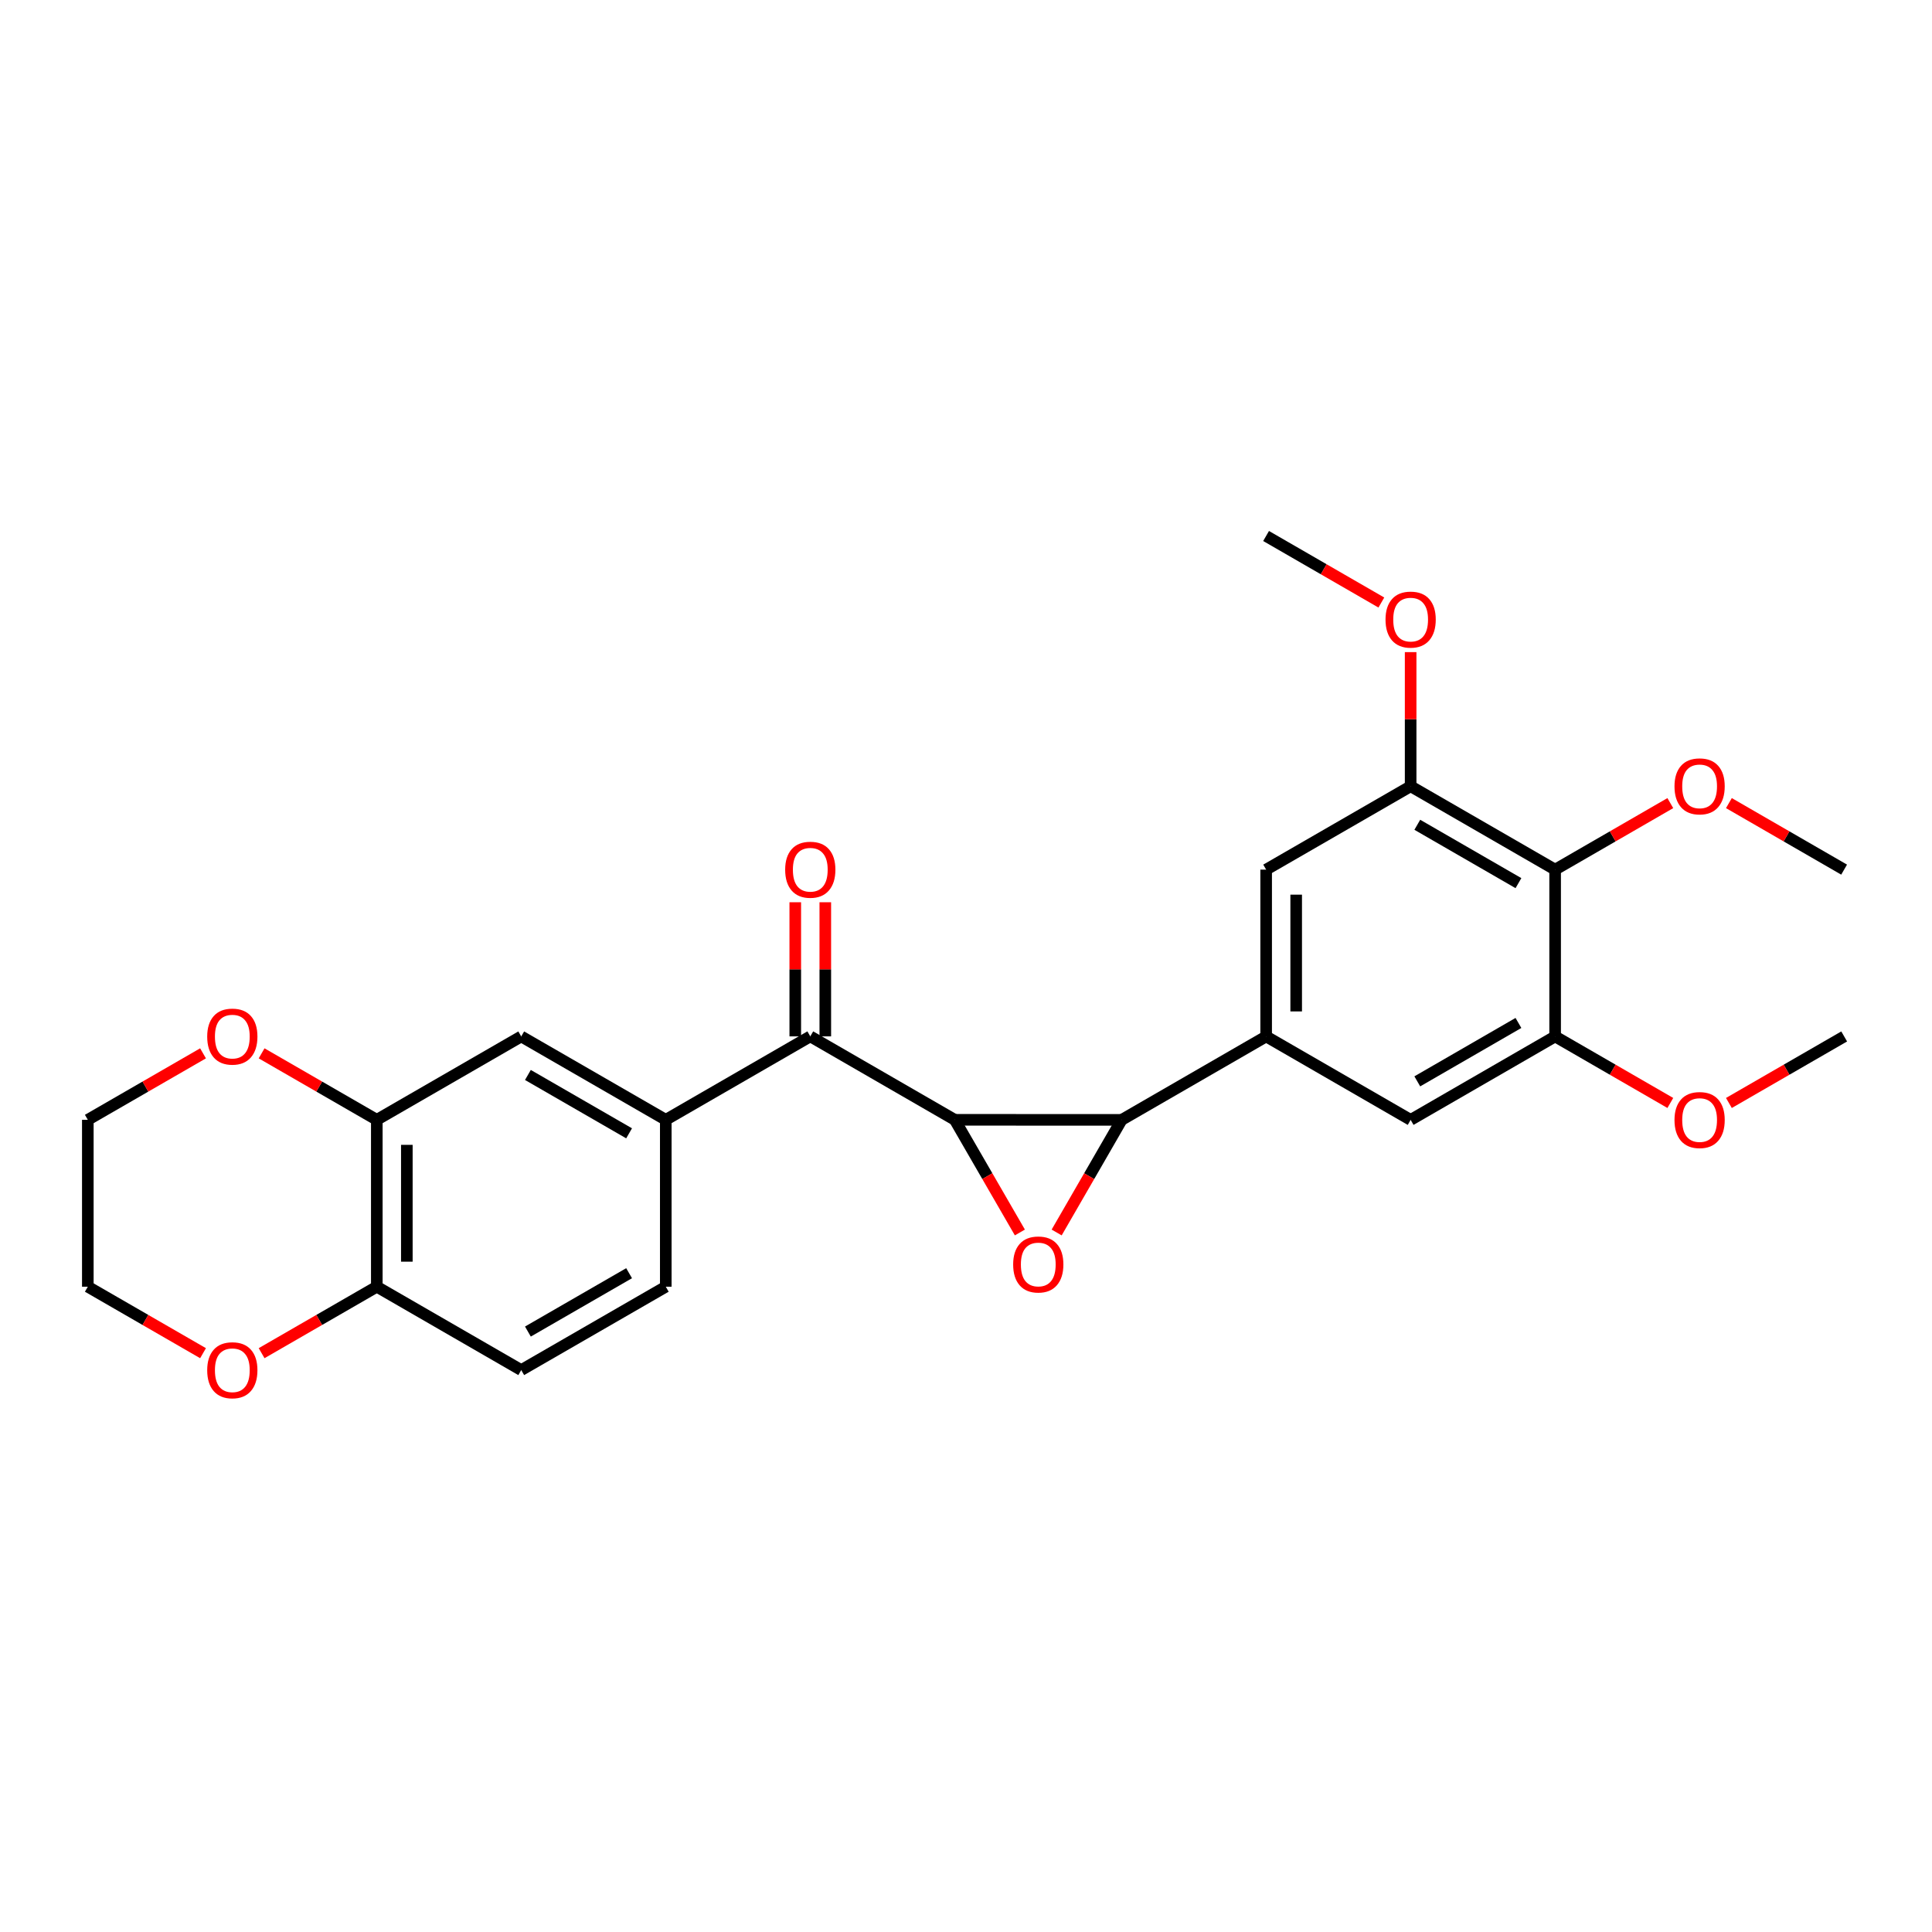 <?xml version='1.0' encoding='iso-8859-1'?>
<svg version='1.1' baseProfile='full'
              xmlns='http://www.w3.org/2000/svg'
                      xmlns:rdkit='http://www.rdkit.org/xml'
                      xmlns:xlink='http://www.w3.org/1999/xlink'
                  xml:space='preserve'
width='1000px' height='1000px' viewBox='0 0 1000 1000'>
<!-- END OF HEADER -->
<rect style='opacity:1.0;fill:#FFFFFF;stroke:none' width='1000' height='1000' x='0' y='0'> </rect>
<path class='bond-3' d='M 344.607,665.998 L 269.787,709.151' style='fill:none;fill-rule:evenodd;stroke:#000000;stroke-width:6px;stroke-linecap:butt;stroke-linejoin:miter;stroke-opacity:1' />
<path class='bond-3' d='M 325.618,659.006 L 273.244,689.213' style='fill:none;fill-rule:evenodd;stroke:#000000;stroke-width:6px;stroke-linecap:butt;stroke-linejoin:miter;stroke-opacity:1' />
<path class='bond-4' d='M 344.607,665.998 L 344.607,579.614' style='fill:none;fill-rule:evenodd;stroke:#000000;stroke-width:6px;stroke-linecap:butt;stroke-linejoin:miter;stroke-opacity:1' />
<path class='bond-2' d='M 269.787,709.151 L 195.035,665.998' style='fill:none;fill-rule:evenodd;stroke:#000000;stroke-width:6px;stroke-linecap:butt;stroke-linejoin:miter;stroke-opacity:1' />
<path class='bond-0' d='M 344.607,579.614 L 269.787,536.461' style='fill:none;fill-rule:evenodd;stroke:#000000;stroke-width:6px;stroke-linecap:butt;stroke-linejoin:miter;stroke-opacity:1' />
<path class='bond-0' d='M 325.618,586.607 L 273.244,556.4' style='fill:none;fill-rule:evenodd;stroke:#000000;stroke-width:6px;stroke-linecap:butt;stroke-linejoin:miter;stroke-opacity:1' />
<path class='bond-11' d='M 344.607,579.614 L 419.402,536.427' style='fill:none;fill-rule:evenodd;stroke:#000000;stroke-width:6px;stroke-linecap:butt;stroke-linejoin:miter;stroke-opacity:1' />
<path class='bond-5' d='M 195.035,665.998 L 195.035,579.614' style='fill:none;fill-rule:evenodd;stroke:#000000;stroke-width:6px;stroke-linecap:butt;stroke-linejoin:miter;stroke-opacity:1' />
<path class='bond-5' d='M 210.58,653.041 L 210.58,592.572' style='fill:none;fill-rule:evenodd;stroke:#000000;stroke-width:6px;stroke-linecap:butt;stroke-linejoin:miter;stroke-opacity:1' />
<path class='bond-9' d='M 195.035,665.998 L 165.222,683.201' style='fill:none;fill-rule:evenodd;stroke:#000000;stroke-width:6px;stroke-linecap:butt;stroke-linejoin:miter;stroke-opacity:1' />
<path class='bond-9' d='M 165.222,683.201 L 135.408,700.405' style='fill:none;fill-rule:evenodd;stroke:#FF0000;stroke-width:6px;stroke-linecap:butt;stroke-linejoin:miter;stroke-opacity:1' />
<path class='bond-1' d='M 269.787,536.461 L 195.035,579.614' style='fill:none;fill-rule:evenodd;stroke:#000000;stroke-width:6px;stroke-linecap:butt;stroke-linejoin:miter;stroke-opacity:1' />
<path class='bond-6' d='M 195.035,579.614 L 165.222,562.411' style='fill:none;fill-rule:evenodd;stroke:#000000;stroke-width:6px;stroke-linecap:butt;stroke-linejoin:miter;stroke-opacity:1' />
<path class='bond-6' d='M 165.222,562.411 L 135.408,545.208' style='fill:none;fill-rule:evenodd;stroke:#FF0000;stroke-width:6px;stroke-linecap:butt;stroke-linejoin:miter;stroke-opacity:1' />
<path class='bond-8' d='M 45.455,665.998 L 75.272,683.202' style='fill:none;fill-rule:evenodd;stroke:#000000;stroke-width:6px;stroke-linecap:butt;stroke-linejoin:miter;stroke-opacity:1' />
<path class='bond-8' d='M 75.272,683.202 L 105.09,700.406' style='fill:none;fill-rule:evenodd;stroke:#FF0000;stroke-width:6px;stroke-linecap:butt;stroke-linejoin:miter;stroke-opacity:1' />
<path class='bond-10' d='M 45.455,665.998 L 45.455,579.614' style='fill:none;fill-rule:evenodd;stroke:#000000;stroke-width:6px;stroke-linecap:butt;stroke-linejoin:miter;stroke-opacity:1' />
<path class='bond-7' d='M 45.455,579.614 L 75.272,562.411' style='fill:none;fill-rule:evenodd;stroke:#000000;stroke-width:6px;stroke-linecap:butt;stroke-linejoin:miter;stroke-opacity:1' />
<path class='bond-7' d='M 75.272,562.411 L 105.09,545.207' style='fill:none;fill-rule:evenodd;stroke:#FF0000;stroke-width:6px;stroke-linecap:butt;stroke-linejoin:miter;stroke-opacity:1' />
<path class='bond-12' d='M 427.174,536.427 L 427.174,501.716' style='fill:none;fill-rule:evenodd;stroke:#000000;stroke-width:6px;stroke-linecap:butt;stroke-linejoin:miter;stroke-opacity:1' />
<path class='bond-12' d='M 427.174,501.716 L 427.174,467.005' style='fill:none;fill-rule:evenodd;stroke:#FF0000;stroke-width:6px;stroke-linecap:butt;stroke-linejoin:miter;stroke-opacity:1' />
<path class='bond-12' d='M 411.63,536.427 L 411.63,501.716' style='fill:none;fill-rule:evenodd;stroke:#000000;stroke-width:6px;stroke-linecap:butt;stroke-linejoin:miter;stroke-opacity:1' />
<path class='bond-12' d='M 411.63,501.716 L 411.63,467.005' style='fill:none;fill-rule:evenodd;stroke:#FF0000;stroke-width:6px;stroke-linecap:butt;stroke-linejoin:miter;stroke-opacity:1' />
<path class='bond-16' d='M 419.402,536.427 L 494.188,579.614' style='fill:none;fill-rule:evenodd;stroke:#000000;stroke-width:6px;stroke-linecap:butt;stroke-linejoin:miter;stroke-opacity:1' />
<path class='bond-29' d='M 954.545,536.461 L 924.711,553.68' style='fill:none;fill-rule:evenodd;stroke:#000000;stroke-width:6px;stroke-linecap:butt;stroke-linejoin:miter;stroke-opacity:1' />
<path class='bond-29' d='M 924.711,553.68 L 894.876,570.899' style='fill:none;fill-rule:evenodd;stroke:#FF0000;stroke-width:6px;stroke-linecap:butt;stroke-linejoin:miter;stroke-opacity:1' />
<path class='bond-28' d='M 954.511,450.121 L 924.693,432.903' style='fill:none;fill-rule:evenodd;stroke:#000000;stroke-width:6px;stroke-linecap:butt;stroke-linejoin:miter;stroke-opacity:1' />
<path class='bond-28' d='M 924.693,432.903 L 894.875,415.686' style='fill:none;fill-rule:evenodd;stroke:#FF0000;stroke-width:6px;stroke-linecap:butt;stroke-linejoin:miter;stroke-opacity:1' />
<path class='bond-27' d='M 655.324,277.43 L 685.154,294.649' style='fill:none;fill-rule:evenodd;stroke:#000000;stroke-width:6px;stroke-linecap:butt;stroke-linejoin:miter;stroke-opacity:1' />
<path class='bond-27' d='M 685.154,294.649 L 714.984,311.868' style='fill:none;fill-rule:evenodd;stroke:#FF0000;stroke-width:6px;stroke-linecap:butt;stroke-linejoin:miter;stroke-opacity:1' />
<path class='bond-13' d='M 494.188,579.614 L 511.038,608.772' style='fill:none;fill-rule:evenodd;stroke:#000000;stroke-width:6px;stroke-linecap:butt;stroke-linejoin:miter;stroke-opacity:1' />
<path class='bond-13' d='M 511.038,608.772 L 527.887,637.929' style='fill:none;fill-rule:evenodd;stroke:#FF0000;stroke-width:6px;stroke-linecap:butt;stroke-linejoin:miter;stroke-opacity:1' />
<path class='bond-15' d='M 494.188,579.614 L 580.563,579.649' style='fill:none;fill-rule:evenodd;stroke:#000000;stroke-width:6px;stroke-linecap:butt;stroke-linejoin:miter;stroke-opacity:1' />
<path class='bond-17' d='M 804.93,450.121 L 730.144,406.967' style='fill:none;fill-rule:evenodd;stroke:#000000;stroke-width:6px;stroke-linecap:butt;stroke-linejoin:miter;stroke-opacity:1' />
<path class='bond-17' d='M 785.943,457.111 L 733.593,426.904' style='fill:none;fill-rule:evenodd;stroke:#000000;stroke-width:6px;stroke-linecap:butt;stroke-linejoin:miter;stroke-opacity:1' />
<path class='bond-21' d='M 804.93,450.121 L 804.93,536.461' style='fill:none;fill-rule:evenodd;stroke:#000000;stroke-width:6px;stroke-linecap:butt;stroke-linejoin:miter;stroke-opacity:1' />
<path class='bond-25' d='M 804.93,450.121 L 834.744,432.904' style='fill:none;fill-rule:evenodd;stroke:#000000;stroke-width:6px;stroke-linecap:butt;stroke-linejoin:miter;stroke-opacity:1' />
<path class='bond-25' d='M 834.744,432.904 L 864.557,415.687' style='fill:none;fill-rule:evenodd;stroke:#FF0000;stroke-width:6px;stroke-linecap:butt;stroke-linejoin:miter;stroke-opacity:1' />
<path class='bond-14' d='M 580.563,579.649 L 563.743,608.79' style='fill:none;fill-rule:evenodd;stroke:#000000;stroke-width:6px;stroke-linecap:butt;stroke-linejoin:miter;stroke-opacity:1' />
<path class='bond-14' d='M 563.743,608.79 L 546.922,637.931' style='fill:none;fill-rule:evenodd;stroke:#FF0000;stroke-width:6px;stroke-linecap:butt;stroke-linejoin:miter;stroke-opacity:1' />
<path class='bond-23' d='M 580.563,579.649 L 655.358,536.461' style='fill:none;fill-rule:evenodd;stroke:#000000;stroke-width:6px;stroke-linecap:butt;stroke-linejoin:miter;stroke-opacity:1' />
<path class='bond-19' d='M 655.358,536.461 L 730.144,579.649' style='fill:none;fill-rule:evenodd;stroke:#000000;stroke-width:6px;stroke-linecap:butt;stroke-linejoin:miter;stroke-opacity:1' />
<path class='bond-22' d='M 655.358,536.461 L 655.358,450.121' style='fill:none;fill-rule:evenodd;stroke:#000000;stroke-width:6px;stroke-linecap:butt;stroke-linejoin:miter;stroke-opacity:1' />
<path class='bond-22' d='M 670.903,523.51 L 670.903,463.072' style='fill:none;fill-rule:evenodd;stroke:#000000;stroke-width:6px;stroke-linecap:butt;stroke-linejoin:miter;stroke-opacity:1' />
<path class='bond-20' d='M 730.144,579.649 L 804.93,536.461' style='fill:none;fill-rule:evenodd;stroke:#000000;stroke-width:6px;stroke-linecap:butt;stroke-linejoin:miter;stroke-opacity:1' />
<path class='bond-20' d='M 733.588,559.71 L 785.939,529.478' style='fill:none;fill-rule:evenodd;stroke:#000000;stroke-width:6px;stroke-linecap:butt;stroke-linejoin:miter;stroke-opacity:1' />
<path class='bond-18' d='M 655.358,450.121 L 730.144,406.967' style='fill:none;fill-rule:evenodd;stroke:#000000;stroke-width:6px;stroke-linecap:butt;stroke-linejoin:miter;stroke-opacity:1' />
<path class='bond-24' d='M 804.93,536.461 L 834.744,553.678' style='fill:none;fill-rule:evenodd;stroke:#000000;stroke-width:6px;stroke-linecap:butt;stroke-linejoin:miter;stroke-opacity:1' />
<path class='bond-24' d='M 834.744,553.678 L 864.557,570.895' style='fill:none;fill-rule:evenodd;stroke:#FF0000;stroke-width:6px;stroke-linecap:butt;stroke-linejoin:miter;stroke-opacity:1' />
<path class='bond-26' d='M 730.144,406.967 L 730.144,372.252' style='fill:none;fill-rule:evenodd;stroke:#000000;stroke-width:6px;stroke-linecap:butt;stroke-linejoin:miter;stroke-opacity:1' />
<path class='bond-26' d='M 730.144,372.252 L 730.144,337.537' style='fill:none;fill-rule:evenodd;stroke:#FF0000;stroke-width:6px;stroke-linecap:butt;stroke-linejoin:miter;stroke-opacity:1' />
<path  class='atom-20' d='M 524.41 654.489
Q 524.41 647.689, 527.77 643.889
Q 531.13 640.089, 537.41 640.089
Q 543.69 640.089, 547.05 643.889
Q 550.41 647.689, 550.41 654.489
Q 550.41 661.369, 547.01 665.289
Q 543.61 669.169, 537.41 669.169
Q 531.17 669.169, 527.77 665.289
Q 524.41 661.409, 524.41 654.489
M 537.41 665.969
Q 541.73 665.969, 544.05 663.089
Q 546.41 660.169, 546.41 654.489
Q 546.41 648.929, 544.05 646.129
Q 541.73 643.289, 537.41 643.289
Q 533.09 643.289, 530.73 646.089
Q 528.41 648.889, 528.41 654.489
Q 528.41 660.209, 530.73 663.089
Q 533.09 665.969, 537.41 665.969
' fill='#FF0000'/>
<path  class='atom-21' d='M 866.716 579.729
Q 866.716 572.929, 870.076 569.129
Q 873.436 565.329, 879.716 565.329
Q 885.996 565.329, 889.356 569.129
Q 892.716 572.929, 892.716 579.729
Q 892.716 586.609, 889.316 590.529
Q 885.916 594.409, 879.716 594.409
Q 873.476 594.409, 870.076 590.529
Q 866.716 586.649, 866.716 579.729
M 879.716 591.209
Q 884.036 591.209, 886.356 588.329
Q 888.716 585.409, 888.716 579.729
Q 888.716 574.169, 886.356 571.369
Q 884.036 568.529, 879.716 568.529
Q 875.396 568.529, 873.036 571.329
Q 870.716 574.129, 870.716 579.729
Q 870.716 585.449, 873.036 588.329
Q 875.396 591.209, 879.716 591.209
' fill='#FF0000'/>
<path  class='atom-22' d='M 866.716 407.013
Q 866.716 400.213, 870.076 396.413
Q 873.436 392.613, 879.716 392.613
Q 885.996 392.613, 889.356 396.413
Q 892.716 400.213, 892.716 407.013
Q 892.716 413.893, 889.316 417.813
Q 885.916 421.693, 879.716 421.693
Q 873.476 421.693, 870.076 417.813
Q 866.716 413.933, 866.716 407.013
M 879.716 418.493
Q 884.036 418.493, 886.356 415.613
Q 888.716 412.693, 888.716 407.013
Q 888.716 401.453, 886.356 398.653
Q 884.036 395.813, 879.716 395.813
Q 875.396 395.813, 873.036 398.613
Q 870.716 401.413, 870.716 407.013
Q 870.716 412.733, 873.036 415.613
Q 875.396 418.493, 879.716 418.493
' fill='#FF0000'/>
<path  class='atom-23' d='M 717.144 320.698
Q 717.144 313.898, 720.504 310.098
Q 723.864 306.298, 730.144 306.298
Q 736.424 306.298, 739.784 310.098
Q 743.144 313.898, 743.144 320.698
Q 743.144 327.578, 739.744 331.498
Q 736.344 335.378, 730.144 335.378
Q 723.904 335.378, 720.504 331.498
Q 717.144 327.618, 717.144 320.698
M 730.144 332.178
Q 734.464 332.178, 736.784 329.298
Q 739.144 326.378, 739.144 320.698
Q 739.144 315.138, 736.784 312.338
Q 734.464 309.498, 730.144 309.498
Q 725.824 309.498, 723.464 312.298
Q 721.144 315.098, 721.144 320.698
Q 721.144 326.418, 723.464 329.298
Q 725.824 332.178, 730.144 332.178
' fill='#FF0000'/>
<path  class='atom-24' d='M 107.249 709.231
Q 107.249 702.431, 110.609 698.631
Q 113.969 694.831, 120.249 694.831
Q 126.529 694.831, 129.889 698.631
Q 133.249 702.431, 133.249 709.231
Q 133.249 716.111, 129.849 720.031
Q 126.449 723.911, 120.249 723.911
Q 114.009 723.911, 110.609 720.031
Q 107.249 716.151, 107.249 709.231
M 120.249 720.711
Q 124.569 720.711, 126.889 717.831
Q 129.249 714.911, 129.249 709.231
Q 129.249 703.671, 126.889 700.871
Q 124.569 698.031, 120.249 698.031
Q 115.929 698.031, 113.569 700.831
Q 111.249 703.631, 111.249 709.231
Q 111.249 714.951, 113.569 717.831
Q 115.929 720.711, 120.249 720.711
' fill='#FF0000'/>
<path  class='atom-25' d='M 107.249 536.541
Q 107.249 529.741, 110.609 525.941
Q 113.969 522.141, 120.249 522.141
Q 126.529 522.141, 129.889 525.941
Q 133.249 529.741, 133.249 536.541
Q 133.249 543.421, 129.849 547.341
Q 126.449 551.221, 120.249 551.221
Q 114.009 551.221, 110.609 547.341
Q 107.249 543.461, 107.249 536.541
M 120.249 548.021
Q 124.569 548.021, 126.889 545.141
Q 129.249 542.221, 129.249 536.541
Q 129.249 530.981, 126.889 528.181
Q 124.569 525.341, 120.249 525.341
Q 115.929 525.341, 113.569 528.141
Q 111.249 530.941, 111.249 536.541
Q 111.249 542.261, 113.569 545.141
Q 115.929 548.021, 120.249 548.021
' fill='#FF0000'/>
<path  class='atom-26' d='M 406.402 450.166
Q 406.402 443.366, 409.762 439.566
Q 413.122 435.766, 419.402 435.766
Q 425.682 435.766, 429.042 439.566
Q 432.402 443.366, 432.402 450.166
Q 432.402 457.046, 429.002 460.966
Q 425.602 464.846, 419.402 464.846
Q 413.162 464.846, 409.762 460.966
Q 406.402 457.086, 406.402 450.166
M 419.402 461.646
Q 423.722 461.646, 426.042 458.766
Q 428.402 455.846, 428.402 450.166
Q 428.402 444.606, 426.042 441.806
Q 423.722 438.966, 419.402 438.966
Q 415.082 438.966, 412.722 441.766
Q 410.402 444.566, 410.402 450.166
Q 410.402 455.886, 412.722 458.766
Q 415.082 461.646, 419.402 461.646
' fill='#FF0000'/>
</svg>
